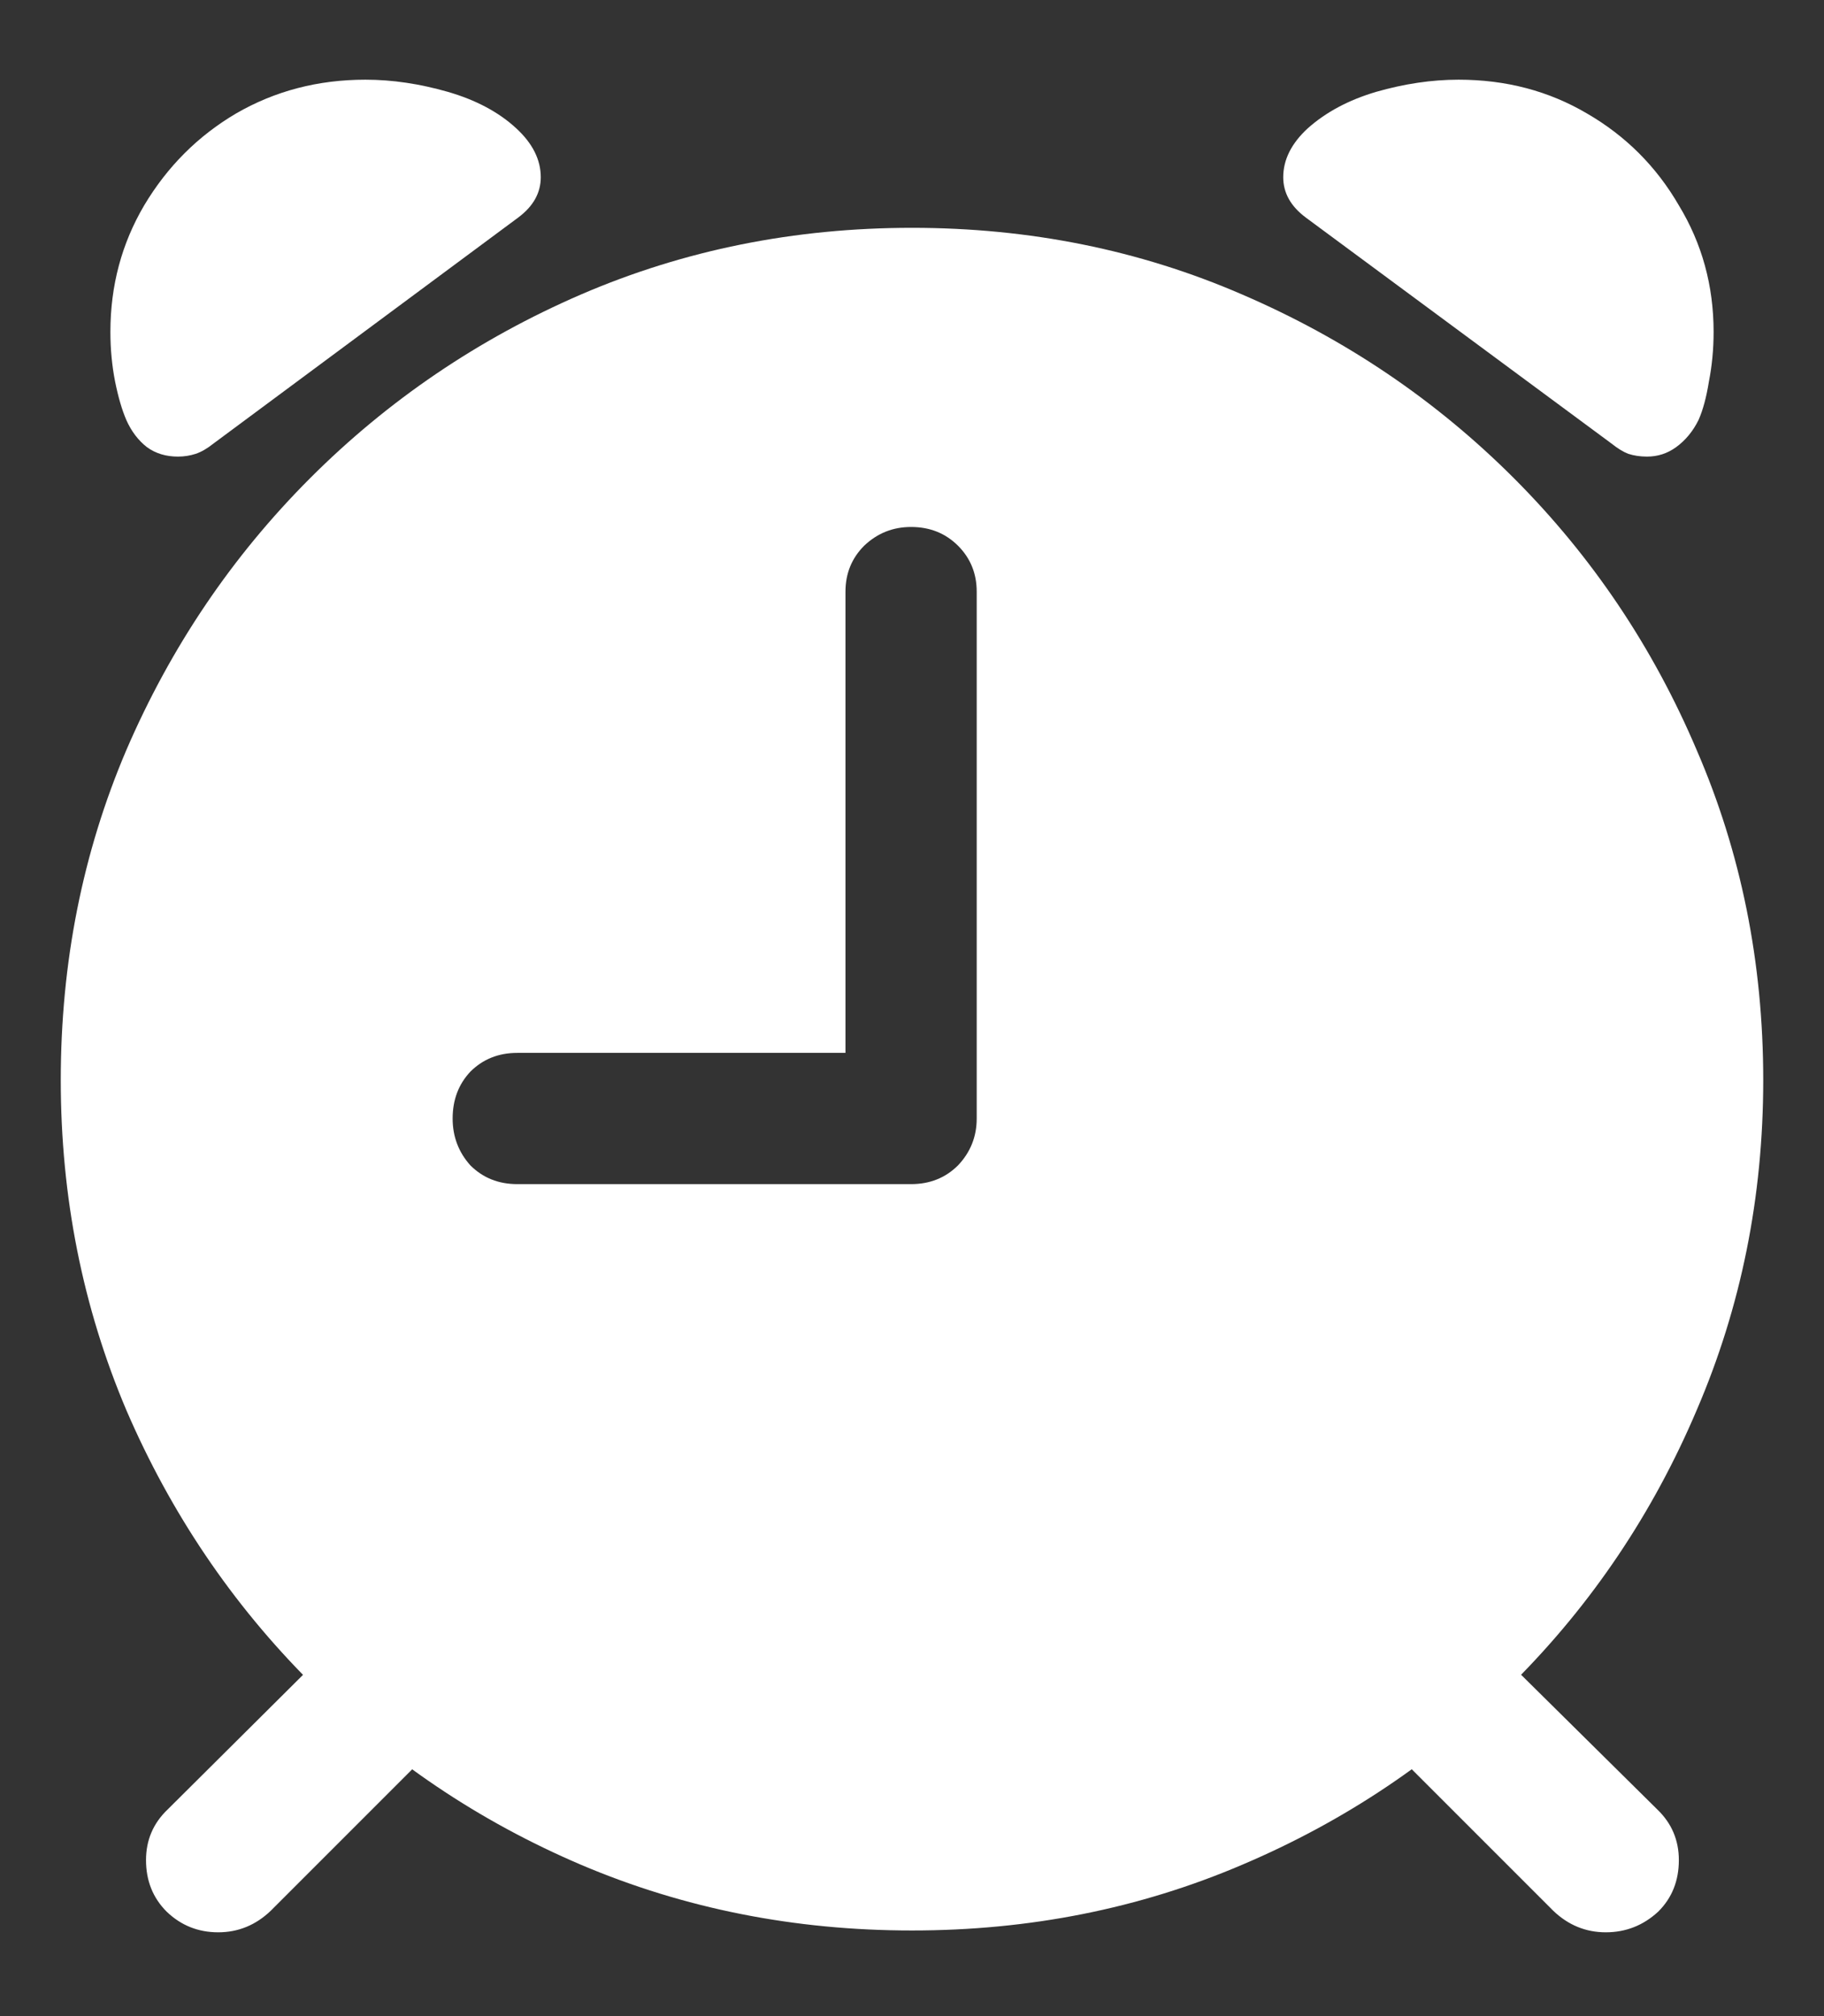 <svg width="19" height="21" viewBox="0 0 19 21" fill="none" xmlns="http://www.w3.org/2000/svg">
<rect x="0" y="0" width="19" height="21" fill="#333333" stroke="none"/>
<path d="M9.5 20.108C8.276 20.108 7.127 19.88 6.053 19.424C4.985 18.968 4.044 18.334 3.23 17.52C2.417 16.706 1.779 15.762 1.316 14.688C0.861 13.614 0.633 12.468 0.633 11.25C0.633 10.026 0.861 8.88 1.316 7.813C1.779 6.739 2.417 5.795 3.23 4.981C4.044 4.167 4.985 3.529 6.053 3.067C7.127 2.604 8.276 2.373 9.5 2.373C10.724 2.373 11.87 2.604 12.938 3.067C14.012 3.529 14.956 4.167 15.77 4.981C16.583 5.795 17.218 6.739 17.674 7.813C18.136 8.88 18.367 10.026 18.367 11.25C18.367 12.468 18.136 13.614 17.674 14.688C17.218 15.762 16.583 16.706 15.77 17.52C14.956 18.334 14.012 18.968 12.938 19.424C11.87 19.88 10.724 20.108 9.5 20.108ZM5.389 12.334H9.49C9.686 12.334 9.848 12.269 9.979 12.139C10.109 12.002 10.174 11.839 10.174 11.651V6.162C10.174 5.974 10.109 5.814 9.979 5.684C9.848 5.554 9.686 5.489 9.49 5.489C9.301 5.489 9.139 5.554 9.002 5.684C8.872 5.814 8.807 5.974 8.807 6.162V10.967H5.389C5.193 10.967 5.031 11.032 4.9 11.162C4.777 11.293 4.715 11.455 4.715 11.651C4.715 11.839 4.777 12.002 4.9 12.139C5.031 12.269 5.193 12.334 5.389 12.334ZM1.854 4.756C1.73 4.756 1.622 4.724 1.531 4.658C1.44 4.587 1.368 4.492 1.316 4.375C1.271 4.271 1.232 4.138 1.199 3.975C1.167 3.812 1.15 3.64 1.15 3.457C1.15 2.975 1.268 2.536 1.502 2.139C1.743 1.735 2.062 1.416 2.459 1.182C2.863 0.948 3.312 0.83 3.807 0.83C4.087 0.83 4.373 0.873 4.666 0.957C4.959 1.042 5.197 1.169 5.379 1.338C5.548 1.494 5.633 1.664 5.633 1.846C5.633 2.009 5.555 2.149 5.398 2.266L2.225 4.619C2.16 4.671 2.098 4.707 2.039 4.727C1.98 4.746 1.919 4.756 1.854 4.756ZM17.156 4.756C17.085 4.756 17.02 4.746 16.961 4.727C16.909 4.707 16.85 4.671 16.785 4.619L13.602 2.266C13.445 2.149 13.367 2.009 13.367 1.846C13.367 1.664 13.452 1.494 13.621 1.338C13.81 1.169 14.047 1.042 14.334 0.957C14.627 0.873 14.913 0.83 15.193 0.83C15.688 0.83 16.134 0.948 16.531 1.182C16.935 1.416 17.254 1.735 17.488 2.139C17.729 2.536 17.85 2.975 17.85 3.457C17.85 3.64 17.833 3.812 17.801 3.975C17.775 4.138 17.739 4.271 17.693 4.375C17.635 4.492 17.557 4.587 17.459 4.658C17.368 4.724 17.267 4.756 17.156 4.756ZM1.736 19.912C1.593 19.769 1.521 19.59 1.521 19.375C1.521 19.167 1.596 18.991 1.746 18.848L3.543 17.061L4.607 18.116L2.82 19.903C2.664 20.052 2.482 20.127 2.273 20.127C2.065 20.127 1.886 20.056 1.736 19.912ZM17.273 19.912C17.117 20.056 16.935 20.127 16.727 20.127C16.518 20.127 16.336 20.052 16.18 19.903L14.393 18.116L15.457 17.061L17.264 18.848C17.413 18.991 17.488 19.167 17.488 19.375C17.488 19.59 17.417 19.769 17.273 19.912Z" fill="white"/>
</svg>
